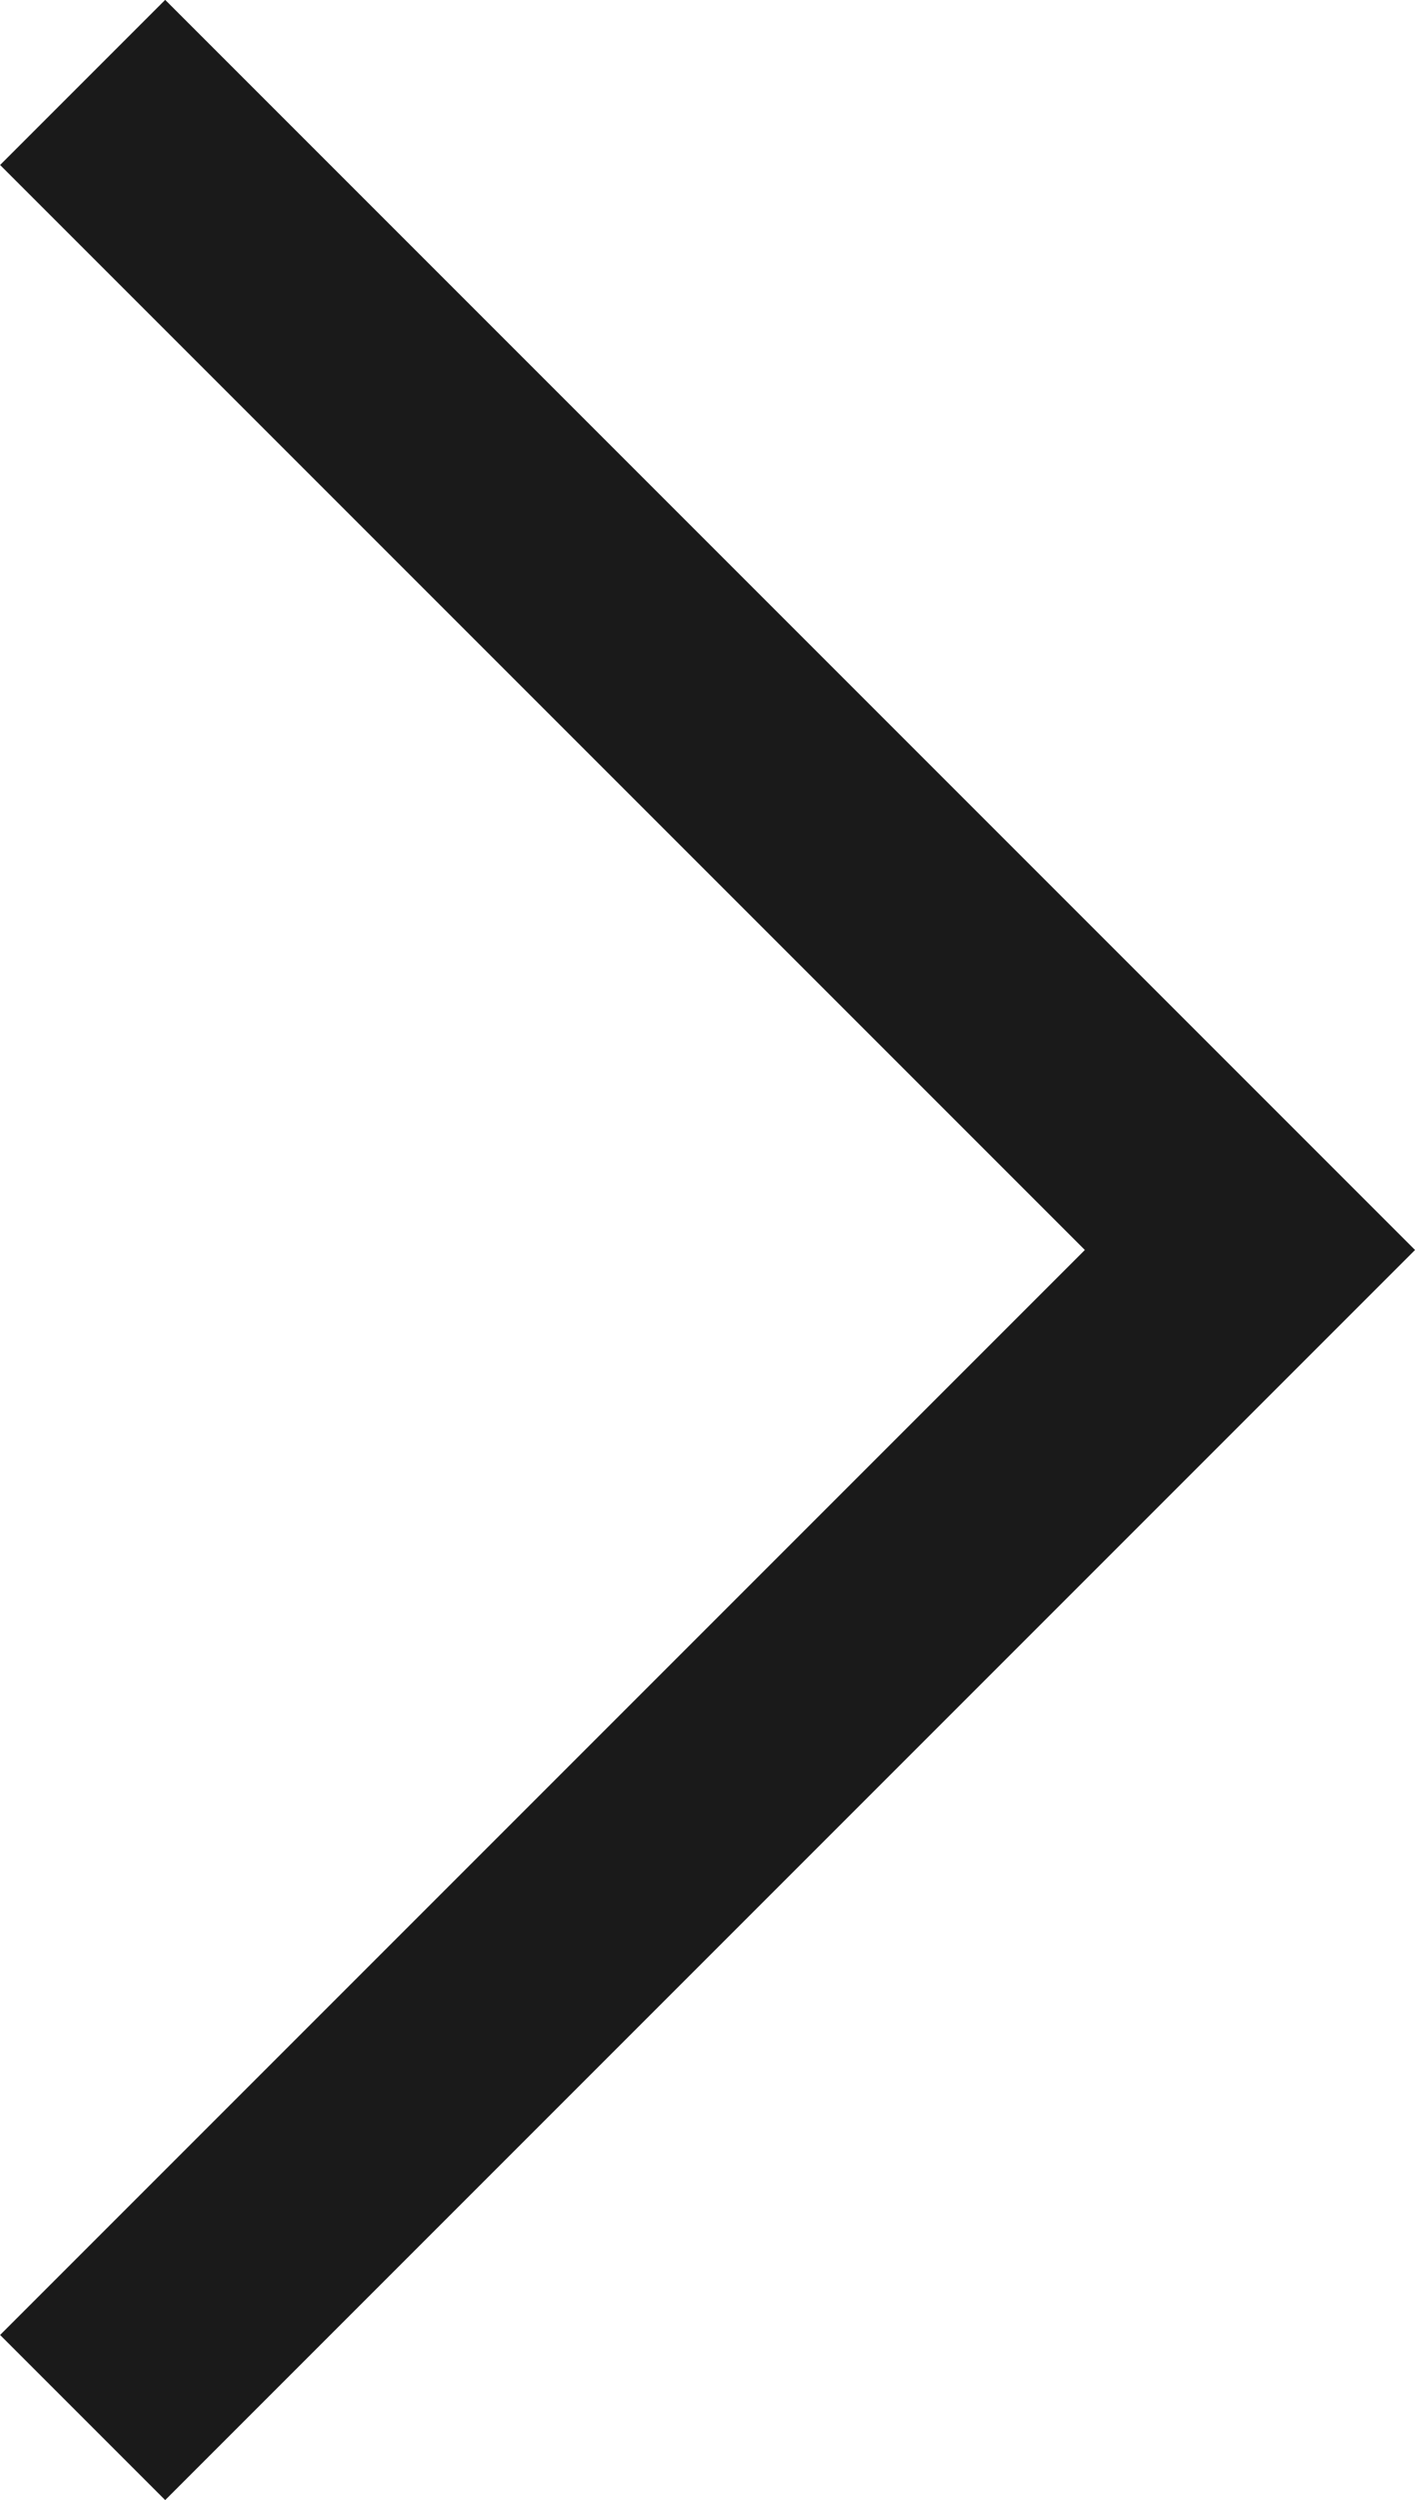 <svg xmlns="http://www.w3.org/2000/svg" width="6.061" height="10.707" viewBox="0 0 6.061 10.707">
  <path id="パス_22831" data-name="パス 22831" d="M858.187,4134.539l5,5-5,5" transform="translate(-857.833 -4134.186)" fill="none" stroke="#1a1a1a" stroke-width="1"/>
</svg>
